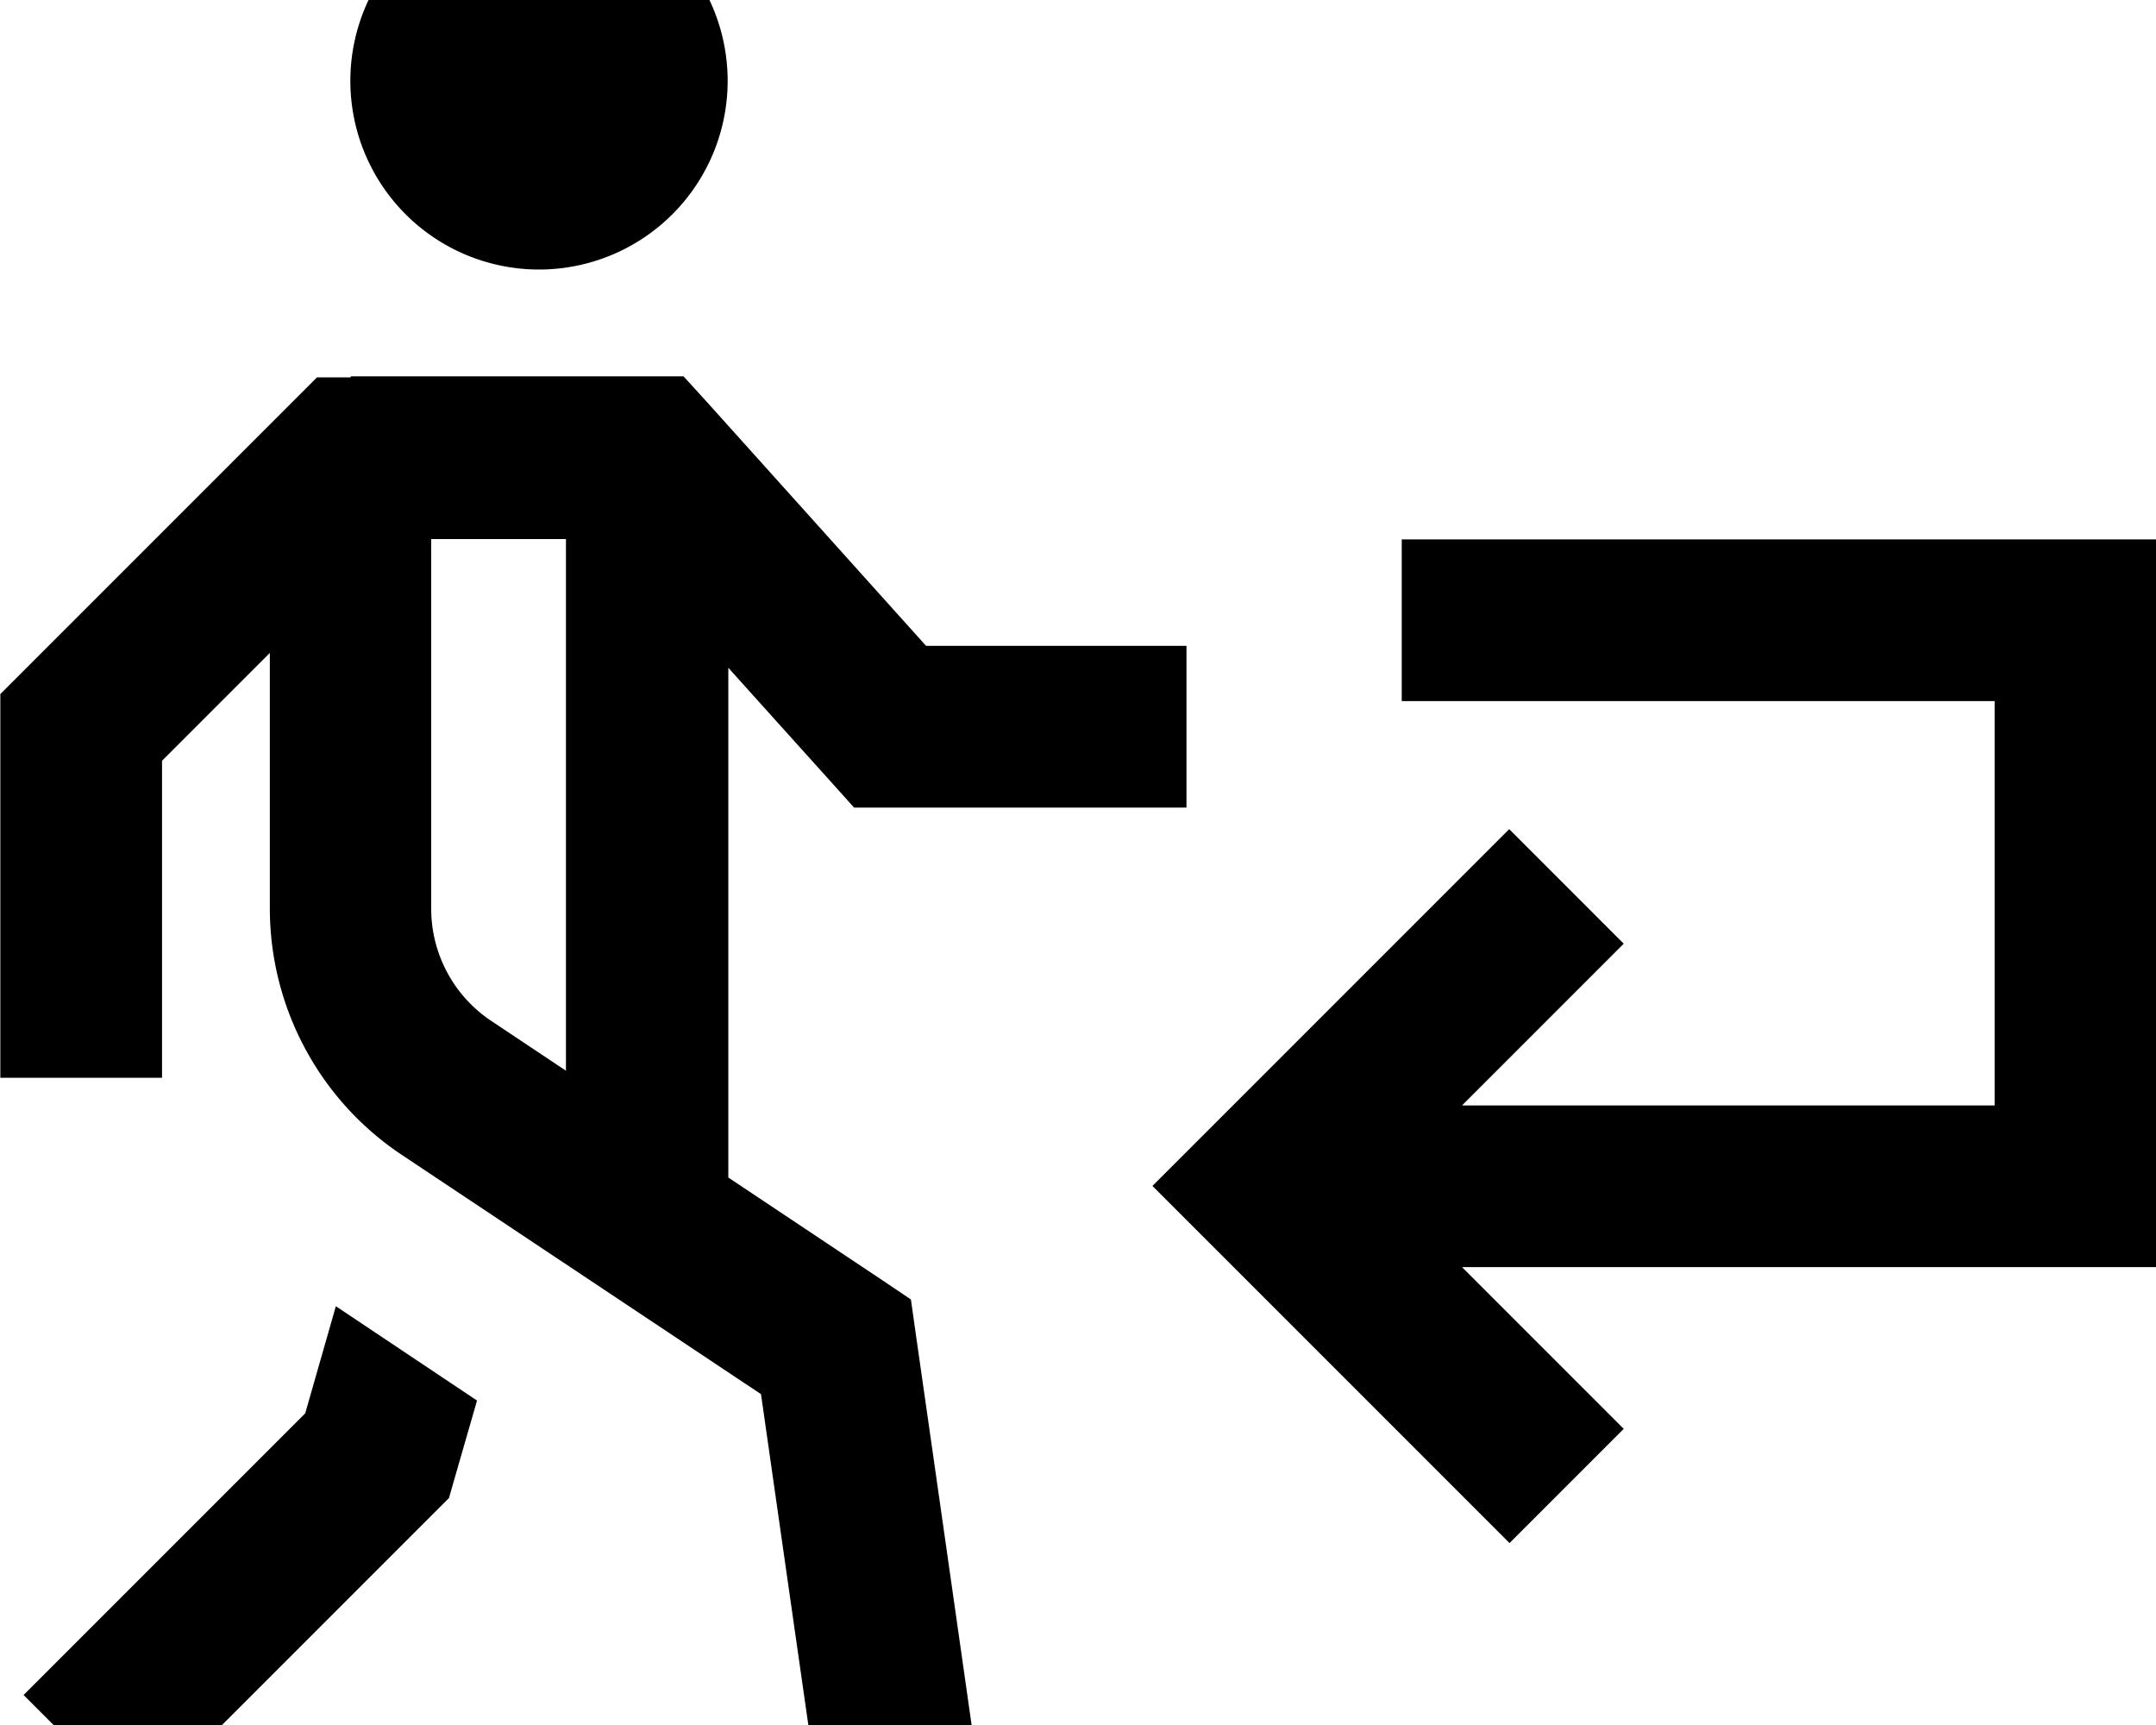 <svg xmlns="http://www.w3.org/2000/svg" viewBox="0 0 640 512"><!--! Font Awesome Pro 7.0.0 by @fontawesome - https://fontawesome.com License - https://fontawesome.com/license (Commercial License) Copyright 2025 Fonticons, Inc. --><path fill="currentColor" d="M216 24a56 56 0 1 0 -112 0 56 56 0 1 0 112 0zM104 112l-9.9 0-7 7-80 80-7 7 0 113.9 48 0 0-94.1 32-32 0 75.8c0 29.4 14.7 56.9 39.2 73.2l106.6 71c11.5 80.5 17.5 122.2 17.9 125.1l47.5-6.8c-.2-1.1-6.6-46.4-19.4-135.8l-1.5-10.6-8.9-6-45.3-30.2 0-151.3c23.9 26.6 36.4 40.4 37.3 41.5l98.7 0 0-48-77.3 0-64.8-72.1-7.2-7.9-98.7 0zm64 48l0 157.8-22.2-14.8c-11.1-7.4-17.8-19.9-17.8-33.3l0-109.7 40 0zM99.7 387.7l-9.1 31.8-75.6 75.6-8 8 33.9 33.9 8-8 80-80 4.4-4.4c.3-1.2 3.1-10.8 8.3-28.9l-41.9-28zM342.1 352c2.1 2.1 31.8 31.8 89 89l17 17 33.9-33.9c-9-9-25-25-48-48l206.1 0 0-216-224 0 0 48 176 0 0 120-158.1 0c23-23 39-39 48-48L448 246.1c-2.1 2.1-31.8 31.8-89 89l-17 17z"/></svg>
